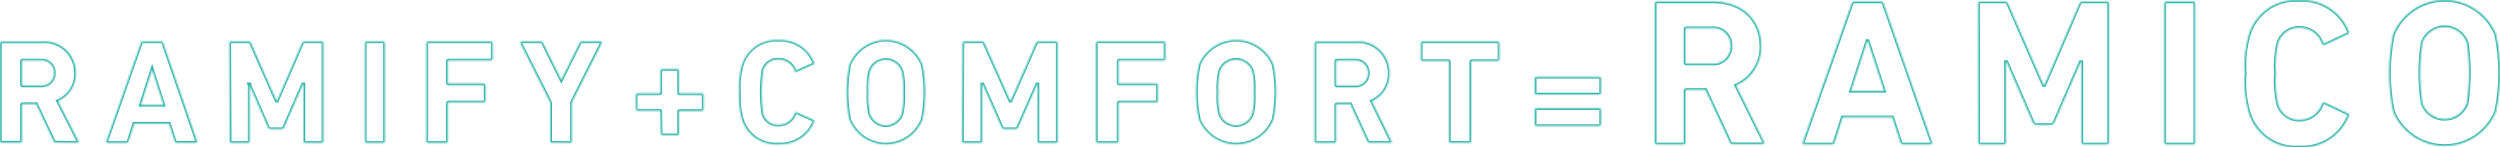 <svg width="1458" height="86" viewBox="0 0 1458 86" fill="none" xmlns="http://www.w3.org/2000/svg">
<mask id="path-1-inside-1_38_10517" fill="white">
<path d="M32.466 83.111C32.188 83.148 31.905 83.079 31.674 82.918C31.444 82.756 31.282 82.513 31.223 82.238L21.085 60.674H13.249C13.173 60.664 13.096 60.672 13.024 60.696C12.951 60.721 12.885 60.762 12.831 60.816C12.777 60.87 12.736 60.936 12.711 61.009C12.687 61.082 12.679 61.159 12.69 61.235V82.3C12.699 82.417 12.683 82.535 12.642 82.645C12.602 82.755 12.538 82.855 12.455 82.938C12.373 83.021 12.273 83.085 12.163 83.126C12.053 83.166 11.936 83.182 11.819 83.173H0.873C0.757 83.182 0.639 83.166 0.529 83.126C0.419 83.085 0.32 83.021 0.237 82.938C0.154 82.855 0.09 82.755 0.05 82.645C0.009 82.535 -0.007 82.417 0.003 82.3V25.15C-0.007 25.033 0.009 24.916 0.05 24.805C0.09 24.695 0.154 24.595 0.237 24.512C0.32 24.429 0.419 24.365 0.529 24.325C0.639 24.284 0.757 24.268 0.873 24.278H24.257C26.794 24.024 29.356 24.308 31.776 25.112C34.197 25.916 36.421 27.222 38.304 28.945C40.187 30.668 41.687 32.768 42.707 35.11C43.726 37.452 44.242 39.983 44.221 42.538C44.333 46.008 43.395 49.43 41.53 52.356C39.665 55.281 36.961 57.573 33.772 58.929L45.651 82.3C45.731 82.401 45.779 82.525 45.786 82.653C45.793 82.782 45.761 82.91 45.692 83.02C45.624 83.129 45.524 83.215 45.405 83.264C45.286 83.314 45.155 83.326 45.029 83.297L32.466 83.111ZM31.534 42.476C31.549 41.457 31.347 40.447 30.942 39.513C30.537 38.578 29.938 37.741 29.185 37.057C28.432 36.373 27.541 35.857 26.574 35.545C25.606 35.233 24.583 35.131 23.573 35.246H13.249C12.876 35.246 12.69 35.247 12.69 35.745V49.332C12.679 49.408 12.687 49.485 12.711 49.557C12.736 49.63 12.777 49.697 12.831 49.751C12.885 49.805 12.951 49.846 13.024 49.871C13.096 49.895 13.173 49.903 13.249 49.892H23.573C24.599 50.01 25.639 49.904 26.62 49.581C27.601 49.258 28.501 48.726 29.257 48.021C30.014 47.316 30.609 46.456 31.002 45.498C31.395 44.541 31.576 43.51 31.534 42.476Z"/>
<path d="M82.177 25.063C82.234 24.81 82.376 24.584 82.578 24.424C82.78 24.265 83.031 24.181 83.287 24.188H94.077C94.333 24.181 94.583 24.265 94.786 24.424C94.988 24.584 95.13 24.81 95.186 25.063L114.916 82.372C114.916 82.934 114.916 83.247 114.3 83.247H103.202C103.068 83.284 102.928 83.292 102.791 83.27C102.653 83.248 102.522 83.197 102.406 83.12C102.29 83.044 102.191 82.943 102.115 82.825C102.04 82.707 101.99 82.574 101.969 82.434L98.578 72.123H78.231L74.963 82.434C74.918 82.694 74.78 82.927 74.575 83.089C74.37 83.25 74.113 83.329 73.854 83.31H62.632C62.016 83.31 61.831 83.309 62.016 82.434L82.177 25.063ZM95.31 61.186L88.713 40.499L82.115 61.186H95.31Z"/>
<path d="M133.77 25.069C133.77 24.837 133.861 24.615 134.025 24.451C134.188 24.287 134.41 24.195 134.641 24.195H144.971C145.264 24.164 145.558 24.234 145.807 24.393C146.055 24.552 146.243 24.79 146.34 25.069L161.213 58.752H161.586L176.21 25.069C176.307 24.79 176.495 24.552 176.743 24.393C176.992 24.234 177.286 24.164 177.579 24.195H187.66C187.777 24.185 187.895 24.201 188.005 24.242C188.115 24.282 188.215 24.347 188.297 24.43C188.38 24.513 188.444 24.613 188.485 24.724C188.525 24.834 188.541 24.952 188.532 25.069V82.435C188.541 82.552 188.525 82.67 188.485 82.781C188.444 82.891 188.38 82.991 188.297 83.075C188.215 83.158 188.115 83.222 188.005 83.263C187.895 83.303 187.777 83.319 187.66 83.31H177.89C177.774 83.319 177.656 83.303 177.546 83.263C177.436 83.222 177.336 83.158 177.254 83.075C177.171 82.991 177.107 82.891 177.066 82.781C177.026 82.67 177.01 82.552 177.019 82.435V49.19H176.646L165.756 74.186C165.627 74.526 165.395 74.817 165.094 75.018C164.793 75.22 164.437 75.322 164.075 75.311H157.852C157.501 75.309 157.159 75.201 156.87 75C156.581 74.799 156.36 74.516 156.234 74.186L145.344 49.19H145.531V82.435C145.54 82.552 145.524 82.67 145.484 82.781C145.443 82.891 145.379 82.991 145.297 83.075C145.214 83.158 145.114 83.222 145.004 83.263C144.894 83.303 144.777 83.319 144.66 83.31H134.89C134.773 83.319 134.655 83.303 134.546 83.263C134.436 83.222 134.336 83.158 134.253 83.075C134.17 82.991 134.106 82.891 134.066 82.781C134.025 82.67 134.009 82.552 134.018 82.435L133.77 25.069Z"/>
<path d="M212.777 25.063C212.777 24.831 212.861 24.608 213.01 24.444C213.16 24.28 213.362 24.188 213.574 24.188H223.646C223.858 24.188 224.06 24.28 224.21 24.444C224.359 24.608 224.443 24.831 224.443 25.063V82.435C224.452 82.552 224.437 82.67 224.4 82.78C224.363 82.891 224.305 82.991 224.229 83.075C224.153 83.158 224.062 83.222 223.961 83.263C223.861 83.303 223.753 83.319 223.646 83.31H213.574C213.467 83.319 213.359 83.303 213.259 83.263C213.158 83.222 213.067 83.158 212.991 83.075C212.915 82.991 212.857 82.891 212.82 82.78C212.783 82.67 212.768 82.552 212.777 82.435V25.063Z"/>
<path d="M248.689 25.063C248.689 24.831 248.778 24.608 248.938 24.444C249.098 24.28 249.315 24.188 249.541 24.188H286.438C286.664 24.188 286.881 24.28 287.041 24.444C287.201 24.608 287.291 24.831 287.291 25.063V34.375C287.291 34.607 287.201 34.829 287.041 34.993C286.881 35.157 286.664 35.25 286.438 35.25H261.657C261.292 35.25 261.17 35.25 261.17 35.75V48.249C261.17 48.562 261.17 48.749 261.657 48.749H282.298C282.524 48.749 282.741 48.841 282.901 49.005C283.061 49.169 283.15 49.392 283.15 49.624V58.811C283.16 58.928 283.144 59.046 283.104 59.157C283.065 59.267 283.002 59.367 282.921 59.45C282.84 59.534 282.742 59.598 282.635 59.639C282.527 59.679 282.412 59.695 282.298 59.686H261.657C261.292 59.686 261.17 59.686 261.17 60.248V82.435C261.18 82.552 261.164 82.67 261.124 82.78C261.085 82.891 261.022 82.991 260.941 83.075C260.86 83.158 260.762 83.222 260.655 83.263C260.547 83.303 260.432 83.319 260.318 83.31H249.541C249.427 83.319 249.312 83.303 249.204 83.263C249.097 83.222 248.999 83.158 248.918 83.075C248.837 82.991 248.774 82.891 248.735 82.78C248.695 82.67 248.679 82.552 248.689 82.435V25.063Z"/>
<path d="M321.782 83.247C321.665 83.257 321.547 83.241 321.436 83.2C321.326 83.159 321.225 83.095 321.142 83.012C321.059 82.929 320.994 82.828 320.954 82.718C320.913 82.608 320.897 82.49 320.906 82.372V59.751L303.451 25.068C303.451 24.631 303.451 24.193 304.076 24.193H315.338C315.624 24.166 315.911 24.238 316.151 24.398C316.39 24.557 316.567 24.794 316.652 25.068L327.35 46.628L338.049 25.068C338.152 24.805 338.333 24.58 338.568 24.424C338.803 24.267 339.08 24.187 339.363 24.193H350.312C350.937 24.193 351.188 24.631 350.937 25.068L333.482 59.751V82.435C333.491 82.552 333.475 82.67 333.434 82.781C333.394 82.891 333.329 82.991 333.246 83.075C333.163 83.158 333.062 83.222 332.952 83.263C332.841 83.303 332.723 83.319 332.606 83.31L321.782 83.247Z"/>
<path d="M385.156 65.018C385.156 64.653 385.156 64.531 384.658 64.531H371.658C371.427 64.531 371.206 64.441 371.042 64.281C370.879 64.122 370.787 63.905 370.787 63.679V55.403C370.778 55.289 370.794 55.174 370.834 55.067C370.875 54.959 370.939 54.861 371.022 54.781C371.104 54.7 371.204 54.637 371.314 54.597C371.424 54.558 371.541 54.542 371.658 54.551H384.658C384.969 54.551 385.156 54.552 385.156 54.004V41.164C385.156 40.939 385.247 40.722 385.411 40.562C385.574 40.402 385.795 40.312 386.026 40.312H395.108C395.339 40.312 395.56 40.402 395.723 40.562C395.887 40.722 395.978 40.939 395.978 41.164V54.004C395.978 54.369 395.978 54.551 396.476 54.551H409.414C409.53 54.542 409.648 54.558 409.758 54.597C409.868 54.637 409.967 54.7 410.05 54.781C410.133 54.861 410.197 54.959 410.237 55.067C410.278 55.174 410.294 55.289 410.285 55.403V63.801C410.294 63.915 410.278 64.03 410.237 64.137C410.197 64.245 410.133 64.343 410.05 64.424C409.967 64.505 409.868 64.567 409.758 64.607C409.648 64.646 409.53 64.662 409.414 64.653H396.476C396.103 64.653 395.978 64.653 395.978 65.139V77.979C395.988 78.093 395.972 78.208 395.931 78.316C395.891 78.423 395.827 78.521 395.744 78.602C395.661 78.683 395.562 78.745 395.452 78.785C395.342 78.824 395.224 78.84 395.108 78.831H386.275C386.158 78.84 386.041 78.824 385.931 78.785C385.821 78.745 385.721 78.683 385.639 78.602C385.556 78.521 385.492 78.423 385.452 78.316C385.411 78.208 385.395 78.093 385.404 77.979L385.156 65.018Z"/>
<path d="M431.065 54C430.658 48.586 431.215 43.143 432.708 37.921C434.051 33.441 436.896 29.552 440.771 26.902C444.645 24.251 449.316 22.998 454.006 23.35C458.43 23.085 462.824 24.218 466.559 26.587C470.294 28.957 473.179 32.441 474.799 36.539C474.867 36.628 474.91 36.734 474.923 36.845C474.936 36.956 474.92 37.068 474.874 37.171C474.829 37.273 474.758 37.362 474.667 37.428C474.576 37.493 474.468 37.533 474.356 37.544L464.813 41.815C464.711 41.891 464.591 41.943 464.465 41.965C464.339 41.987 464.209 41.979 464.086 41.943C463.963 41.906 463.851 41.842 463.757 41.754C463.664 41.666 463.593 41.558 463.549 41.438C462.909 39.452 461.641 37.725 459.932 36.514C458.224 35.303 456.168 34.673 454.07 34.718C452.076 34.585 450.097 35.136 448.463 36.279C446.83 37.423 445.641 39.089 445.095 40.999C443.831 49.452 443.831 58.045 445.095 66.499C445.651 68.403 446.843 70.062 448.474 71.203C450.105 72.345 452.078 72.901 454.07 72.78C456.163 72.805 458.21 72.167 459.914 70.959C461.619 69.75 462.892 68.034 463.549 66.059C463.596 65.942 463.668 65.835 463.759 65.748C463.851 65.66 463.96 65.593 464.08 65.552C464.2 65.51 464.328 65.495 464.454 65.506C464.581 65.518 464.703 65.556 464.813 65.619L474.356 69.89C474.47 69.912 474.576 69.961 474.665 70.034C474.754 70.106 474.824 70.2 474.867 70.305C474.911 70.411 474.928 70.527 474.916 70.641C474.904 70.754 474.864 70.863 474.799 70.958C473.179 75.057 470.294 78.541 466.559 80.91C462.824 83.279 458.43 84.413 454.006 84.148C449.305 84.508 444.623 83.251 440.745 80.586C436.866 77.921 434.029 74.011 432.708 69.513C431.272 64.474 430.716 59.226 431.065 54Z"/>
<path d="M495.383 69.881C493.247 59.235 493.247 48.265 495.383 37.619C497.14 33.375 500.098 29.75 503.887 27.201C507.675 24.652 512.124 23.292 516.674 23.292C521.225 23.292 525.674 24.652 529.462 27.201C533.25 29.75 536.209 33.375 537.966 37.619C540.102 48.265 540.102 59.235 537.966 69.881C536.209 74.125 533.25 77.75 529.462 80.299C525.674 82.848 521.225 84.208 516.674 84.208C512.124 84.208 507.675 82.848 503.887 80.299C500.098 77.75 497.14 74.125 495.383 69.881ZM525.87 66.449C526.762 62.354 527.073 58.152 526.795 53.968C527.081 49.785 526.769 45.582 525.87 41.488C525.196 39.55 523.943 37.87 522.285 36.683C520.627 35.495 518.645 34.857 516.613 34.857C514.58 34.857 512.598 35.495 510.94 36.683C509.282 37.87 508.029 39.55 507.355 41.488C506.456 45.582 506.144 49.785 506.43 53.968C506.152 58.152 506.464 62.354 507.355 66.449C508.029 68.387 509.282 70.066 510.94 71.254C512.598 72.442 514.58 73.08 516.613 73.08C518.645 73.08 520.627 72.442 522.285 71.254C523.943 70.066 525.196 68.387 525.87 66.449Z"/>
<path d="M561.369 25.071C561.369 24.839 561.462 24.616 561.627 24.452C561.792 24.288 562.017 24.196 562.25 24.196H572.702C572.998 24.166 573.296 24.236 573.548 24.394C573.799 24.553 573.989 24.792 574.087 25.071L589.134 58.752H589.449L604.245 25.071C604.355 24.787 604.556 24.546 604.818 24.388C605.081 24.23 605.388 24.162 605.693 24.196H615.893C616.011 24.187 616.13 24.203 616.241 24.243C616.352 24.284 616.453 24.348 616.537 24.431C616.621 24.515 616.685 24.615 616.726 24.726C616.767 24.836 616.784 24.954 616.774 25.071V82.435C616.784 82.552 616.767 82.67 616.726 82.781C616.685 82.891 616.621 82.991 616.537 83.075C616.453 83.158 616.352 83.222 616.241 83.263C616.13 83.303 616.011 83.319 615.893 83.31H606.008C605.89 83.319 605.771 83.303 605.66 83.263C605.548 83.222 605.447 83.158 605.364 83.075C605.28 82.991 605.215 82.891 605.174 82.781C605.133 82.67 605.117 82.552 605.126 82.435V49.191H604.812L593.793 74.186C593.663 74.526 593.429 74.817 593.124 75.018C592.82 75.22 592.46 75.322 592.094 75.311H585.797C585.44 75.318 585.09 75.214 584.796 75.012C584.502 74.81 584.28 74.521 584.16 74.186L573.142 49.191H572.765V82.435C572.774 82.552 572.758 82.67 572.717 82.781C572.676 82.891 572.611 82.991 572.528 83.075C572.444 83.158 572.343 83.222 572.231 83.263C572.12 83.303 572.001 83.319 571.883 83.31H561.998C561.88 83.319 561.762 83.303 561.65 83.263C561.539 83.222 561.438 83.158 561.354 83.075C561.27 82.991 561.206 82.891 561.165 82.781C561.124 82.67 561.107 82.552 561.117 82.435L561.369 25.071Z"/>
<path d="M639.224 25.065C639.224 24.833 639.318 24.61 639.485 24.446C639.653 24.282 639.88 24.19 640.116 24.19H678.727C678.847 24.181 678.967 24.197 679.08 24.237C679.192 24.278 679.294 24.342 679.379 24.425C679.464 24.509 679.529 24.609 679.571 24.72C679.612 24.83 679.629 24.948 679.619 25.065V34.377C679.629 34.494 679.612 34.612 679.571 34.722C679.529 34.833 679.464 34.933 679.379 35.016C679.294 35.1 679.192 35.164 679.08 35.204C678.967 35.245 678.847 35.261 678.727 35.252H652.795C652.795 35.252 652.286 35.252 652.286 35.752V48.251C652.275 48.319 652.28 48.388 652.302 48.454C652.324 48.519 652.361 48.579 652.411 48.627C652.461 48.676 652.521 48.713 652.588 48.734C652.655 48.756 652.726 48.761 652.795 48.75H674.395C674.514 48.741 674.634 48.757 674.747 48.798C674.86 48.838 674.962 48.903 675.047 48.986C675.131 49.069 675.197 49.169 675.238 49.28C675.28 49.39 675.296 49.508 675.287 49.625V58.812C675.296 58.929 675.28 59.047 675.238 59.158C675.197 59.268 675.131 59.368 675.047 59.452C674.962 59.535 674.86 59.599 674.747 59.639C674.634 59.68 674.514 59.696 674.395 59.687H652.795C652.795 59.687 652.286 59.687 652.286 60.249V82.435C652.295 82.552 652.279 82.67 652.237 82.78C652.196 82.891 652.131 82.991 652.046 83.075C651.961 83.158 651.859 83.222 651.746 83.263C651.634 83.303 651.513 83.319 651.394 83.31H640.116C639.997 83.319 639.877 83.303 639.764 83.263C639.651 83.222 639.549 83.158 639.464 83.075C639.379 82.991 639.314 82.891 639.273 82.78C639.231 82.67 639.215 82.552 639.224 82.435V25.065Z"/>
<path d="M699.276 69.844C697.011 59.199 697.011 48.202 699.276 37.556C701.077 33.328 704.093 29.719 707.949 27.182C711.804 24.645 716.327 23.292 720.953 23.292C725.578 23.292 730.102 24.645 733.957 27.182C737.812 29.719 740.828 33.328 742.629 37.556C744.807 48.211 744.807 59.19 742.629 69.844C740.85 74.097 737.842 77.731 733.984 80.287C730.126 82.844 725.592 84.208 720.953 84.208C716.314 84.208 711.779 82.844 707.921 80.287C704.063 77.731 701.055 74.097 699.276 69.844ZM730.296 66.409C731.206 62.312 731.523 58.106 731.24 53.919C731.531 49.732 731.213 45.526 730.296 41.429C729.609 39.489 728.332 37.808 726.642 36.619C724.951 35.43 722.93 34.792 720.858 34.792C718.786 34.792 716.766 35.43 715.075 36.619C713.384 37.808 712.107 39.489 711.42 41.429C710.503 45.526 710.185 49.732 710.476 53.919C710.193 58.106 710.511 62.312 711.42 66.409C712.107 68.35 713.384 70.03 715.075 71.219C716.766 72.408 718.786 73.046 720.858 73.046C722.93 73.046 724.951 72.408 726.642 71.219C728.332 70.03 729.609 68.35 730.296 66.409Z"/>
<path d="M798.761 83.247C798.48 83.274 798.198 83.201 797.964 83.042C797.729 82.883 797.555 82.646 797.471 82.372L787.524 60.756H779.727C779.42 60.756 779.235 60.756 779.235 61.318V82.434C779.245 82.552 779.229 82.669 779.189 82.78C779.149 82.89 779.086 82.991 779.004 83.074C778.922 83.157 778.824 83.221 778.715 83.262C778.607 83.302 778.491 83.319 778.376 83.309H767.569C767.454 83.319 767.338 83.302 767.23 83.262C767.121 83.221 767.023 83.157 766.941 83.074C766.859 82.991 766.796 82.89 766.756 82.78C766.716 82.669 766.7 82.552 766.71 82.434V25.146C766.7 25.029 766.716 24.911 766.756 24.801C766.796 24.69 766.859 24.59 766.941 24.507C767.023 24.423 767.121 24.359 767.23 24.319C767.338 24.278 767.454 24.262 767.569 24.271H790.656C793.159 24.027 795.685 24.319 798.07 25.128C800.455 25.938 802.647 27.248 804.504 28.973C806.361 30.697 807.842 32.799 808.852 35.142C809.862 37.485 810.377 40.018 810.366 42.576C810.46 46.051 809.527 49.474 807.688 52.403C805.849 55.332 803.188 57.633 800.05 59.007L811.471 82.309C811.543 82.406 811.586 82.523 811.595 82.644C811.603 82.766 811.576 82.888 811.517 82.994C811.459 83.1 811.371 83.187 811.264 83.243C811.158 83.299 811.037 83.322 810.918 83.309L798.761 83.247ZM797.84 42.514C797.855 41.492 797.656 40.48 797.256 39.543C796.857 38.606 796.265 37.767 795.521 37.081C794.777 36.396 793.899 35.879 792.943 35.566C791.988 35.253 790.978 35.151 789.98 35.267H779.727C779.42 35.267 779.235 35.267 779.235 35.767V49.386C779.235 49.761 779.235 49.948 779.727 49.948H789.98C790.994 50.066 792.02 49.96 792.989 49.636C793.958 49.312 794.846 48.779 795.593 48.072C796.339 47.366 796.927 46.503 797.315 45.543C797.703 44.584 797.882 43.55 797.84 42.514Z"/>
<path d="M845.95 83.247C845.832 83.257 845.714 83.241 845.602 83.2C845.491 83.159 845.39 83.095 845.307 83.012C845.223 82.929 845.159 82.828 845.118 82.718C845.077 82.608 845.06 82.49 845.07 82.372V36.127C845.07 35.752 845.07 35.564 844.567 35.564H829.537C829.419 35.574 829.3 35.557 829.189 35.517C829.078 35.476 828.977 35.412 828.893 35.329C828.81 35.246 828.745 35.145 828.704 35.035C828.663 34.924 828.647 34.806 828.656 34.689V25.065C828.647 24.948 828.663 24.83 828.704 24.72C828.745 24.609 828.81 24.509 828.893 24.425C828.977 24.342 829.078 24.278 829.189 24.237C829.3 24.197 829.419 24.181 829.537 24.19H873.558C873.791 24.19 874.015 24.282 874.18 24.446C874.345 24.61 874.438 24.833 874.438 25.065V34.689C874.448 34.806 874.431 34.924 874.39 35.035C874.349 35.145 874.285 35.246 874.201 35.329C874.118 35.412 874.017 35.476 873.906 35.517C873.794 35.557 873.676 35.574 873.558 35.564H858.528C858.451 35.554 858.373 35.561 858.299 35.586C858.226 35.611 858.159 35.652 858.105 35.706C858.05 35.761 858.008 35.827 857.984 35.9C857.959 35.973 857.951 36.05 857.962 36.127V82.435C857.971 82.552 857.955 82.67 857.914 82.78C857.873 82.891 857.809 82.991 857.725 83.075C857.641 83.158 857.54 83.222 857.429 83.263C857.318 83.303 857.199 83.319 857.081 83.31L845.95 83.247Z"/>
<path d="M895.092 54.222V45.674C895.083 45.556 895.099 45.438 895.139 45.326C895.179 45.215 895.242 45.115 895.324 45.031C895.406 44.947 895.504 44.883 895.613 44.842C895.721 44.801 895.838 44.785 895.953 44.794H932.832C932.947 44.785 933.063 44.801 933.171 44.842C933.28 44.883 933.379 44.947 933.461 45.031C933.542 45.115 933.605 45.215 933.645 45.326C933.685 45.438 933.701 45.556 933.692 45.674V54.222C933.692 54.456 933.601 54.68 933.44 54.845C933.278 55.01 933.06 55.102 932.832 55.102H895.953C895.838 55.111 895.721 55.095 895.613 55.054C895.504 55.014 895.406 54.949 895.324 54.865C895.242 54.782 895.179 54.681 895.139 54.57C895.099 54.459 895.083 54.34 895.092 54.222ZM895.092 72.576V64.028C895.083 63.91 895.099 63.791 895.139 63.68C895.179 63.569 895.242 63.468 895.324 63.384C895.406 63.301 895.504 63.236 895.613 63.195C895.721 63.154 895.838 63.138 895.953 63.148H932.832C932.947 63.138 933.063 63.154 933.171 63.195C933.28 63.236 933.379 63.301 933.461 63.384C933.542 63.468 933.605 63.569 933.645 63.68C933.685 63.791 933.701 63.91 933.692 64.028V72.576C933.692 72.809 933.601 73.033 933.44 73.198C933.278 73.363 933.06 73.456 932.832 73.456H895.953C895.838 73.465 895.721 73.449 895.613 73.408C895.504 73.367 895.406 73.303 895.324 73.219C895.242 73.135 895.179 73.034 895.139 72.923C895.099 72.812 895.083 72.694 895.092 72.576Z"/>
<path d="M1010.65 84.081C1010.26 84.127 1009.86 84.033 1009.53 83.815C1009.2 83.596 1008.96 83.267 1008.84 82.886L994.643 52.391H983.618C983.182 52.391 982.933 52.391 982.933 53.146V83.012C982.933 83.174 982.901 83.335 982.837 83.484C982.774 83.633 982.681 83.768 982.565 83.879C982.448 83.991 982.31 84.078 982.159 84.134C982.008 84.191 981.848 84.215 981.687 84.207H966.302C966.145 84.216 965.987 84.191 965.839 84.134C965.692 84.077 965.557 83.99 965.446 83.877C965.334 83.764 965.247 83.629 965.191 83.48C965.134 83.331 965.11 83.171 965.119 83.012V2.153C965.111 1.991 965.135 1.829 965.191 1.677C965.246 1.525 965.332 1.385 965.443 1.268C965.554 1.15 965.687 1.056 965.835 0.993C965.982 0.929 966.142 0.896 966.302 0.896H999.128C1016.01 0.896 1027.16 11.585 1027.16 26.738C1027.29 31.63 1025.96 36.45 1023.34 40.566C1020.71 44.683 1016.92 47.905 1012.46 49.813L1028.71 82.635C1028.81 82.783 1028.86 82.955 1028.86 83.132C1028.86 83.308 1028.81 83.481 1028.72 83.632C1028.63 83.782 1028.5 83.904 1028.35 83.984C1028.19 84.063 1028.02 84.097 1027.84 84.081H1010.65ZM1009.34 26.738C1009.38 25.292 1009.11 23.855 1008.55 22.524C1007.99 21.193 1007.15 19.998 1006.09 19.021C1005.04 18.044 1003.78 17.307 1002.42 16.859C1001.06 16.412 999.617 16.264 998.193 16.426H983.618C983.182 16.426 982.933 16.426 982.933 17.181V36.358C982.933 36.861 982.933 37.112 983.618 37.112H998.193C999.622 37.276 1001.07 37.126 1002.44 36.675C1003.8 36.224 1005.06 35.481 1006.12 34.497C1007.17 33.513 1008.01 32.311 1008.57 30.972C1009.12 29.633 1009.39 28.189 1009.34 26.738Z"/>
<path d="M1079.89 2.153C1079.97 1.798 1080.17 1.482 1080.46 1.254C1080.74 1.026 1081.1 0.9 1081.46 0.896H1096.97C1097.33 0.9 1097.69 1.026 1097.97 1.254C1098.26 1.482 1098.46 1.798 1098.54 2.153L1126.72 83.006C1126.72 83.698 1126.72 84.201 1125.9 84.201H1109.95C1109.59 84.238 1109.22 84.135 1108.93 83.913C1108.64 83.692 1108.44 83.368 1108.38 83.006L1103.59 68.42H1074.59L1069.93 83.006C1069.85 83.361 1069.65 83.677 1069.36 83.896C1069.07 84.116 1068.71 84.224 1068.35 84.201H1052.28C1051.4 84.201 1051.14 83.698 1051.4 83.006L1079.89 2.153ZM1098.8 53.016L1089.34 23.907H1088.96L1079.51 53.016H1098.8Z"/>
<path d="M1153.66 2.161C1153.64 1.997 1153.66 1.83 1153.71 1.674C1153.76 1.517 1153.85 1.373 1153.96 1.253C1154.07 1.133 1154.21 1.04 1154.36 0.98C1154.51 0.919 1154.67 0.893 1154.84 0.903H1169.17C1169.58 0.866 1169.99 0.969 1170.34 1.197C1170.69 1.425 1170.95 1.764 1171.09 2.161L1191.81 49.628H1192.31L1212.72 2.161C1212.85 1.764 1213.12 1.425 1213.46 1.197C1213.81 0.969 1214.23 0.866 1214.64 0.903H1228.72C1228.89 0.894 1229.05 0.921 1229.21 0.98C1229.36 1.04 1229.5 1.133 1229.62 1.251C1229.73 1.37 1229.83 1.512 1229.89 1.669C1229.94 1.826 1229.97 1.993 1229.96 2.161V83.012C1229.96 83.174 1229.93 83.335 1229.87 83.484C1229.8 83.633 1229.71 83.768 1229.59 83.88C1229.48 83.991 1229.34 84.078 1229.19 84.134C1229.04 84.191 1228.88 84.215 1228.72 84.207H1215.14C1214.98 84.215 1214.82 84.191 1214.66 84.134C1214.51 84.078 1214.38 83.991 1214.26 83.88C1214.15 83.768 1214.05 83.633 1213.99 83.484C1213.93 83.335 1213.89 83.174 1213.89 83.012V36.173H1213.4L1198.2 71.255C1198.04 71.735 1197.73 72.148 1197.31 72.432C1196.9 72.716 1196.4 72.854 1195.9 72.827H1187.78C1187.28 72.844 1186.79 72.701 1186.38 72.419C1185.97 72.136 1185.65 71.729 1185.48 71.255L1170.28 36.173H1169.79V83.012C1169.8 83.171 1169.77 83.331 1169.72 83.48C1169.66 83.629 1169.57 83.764 1169.46 83.877C1169.35 83.99 1169.22 84.077 1169.07 84.134C1168.92 84.191 1168.77 84.216 1168.61 84.207H1154.96C1154.8 84.216 1154.65 84.191 1154.5 84.134C1154.35 84.077 1154.22 83.99 1154.11 83.877C1154 83.764 1153.91 83.629 1153.85 83.48C1153.8 83.331 1153.77 83.171 1153.78 83.012L1153.66 2.161Z"/>
<path d="M1262.28 2.156C1262.28 1.988 1262.3 1.82 1262.36 1.664C1262.42 1.507 1262.51 1.365 1262.63 1.246C1262.75 1.127 1262.89 1.035 1263.05 0.975C1263.21 0.915 1263.37 0.889 1263.54 0.898H1279.04C1279.2 0.888 1279.37 0.914 1279.52 0.974C1279.68 1.035 1279.81 1.128 1279.93 1.248C1280.04 1.368 1280.13 1.511 1280.18 1.668C1280.23 1.825 1280.25 1.991 1280.23 2.156V83.012C1280.24 83.171 1280.22 83.331 1280.16 83.48C1280.1 83.629 1280.02 83.764 1279.9 83.877C1279.79 83.99 1279.66 84.077 1279.51 84.134C1279.36 84.191 1279.2 84.216 1279.04 84.207H1263.54C1263.38 84.215 1263.22 84.191 1263.06 84.134C1262.91 84.078 1262.77 83.991 1262.66 83.879C1262.54 83.768 1262.45 83.633 1262.38 83.484C1262.32 83.335 1262.28 83.174 1262.28 83.012V2.156Z"/>
<path d="M1309.2 42.718C1308.61 35.191 1309.39 27.619 1311.51 20.37C1313.36 14.134 1317.29 8.718 1322.65 5.025C1328.01 1.333 1334.48 -0.412 1340.98 0.082C1347.12 -0.29 1353.21 1.285 1358.39 4.582C1363.57 7.879 1367.57 12.729 1369.82 18.435C1370.2 18.997 1369.82 19.621 1369.2 19.871L1355.93 26.114C1355.79 26.209 1355.63 26.27 1355.46 26.294C1355.29 26.316 1355.11 26.3 1354.95 26.246C1354.79 26.192 1354.64 26.101 1354.52 25.981C1354.39 25.86 1354.3 25.713 1354.24 25.552C1353.34 22.799 1351.58 20.406 1349.21 18.722C1346.85 17.037 1344.01 16.15 1341.11 16.188C1338.3 16.084 1335.54 16.927 1333.27 18.58C1331 20.234 1329.35 22.602 1328.59 25.302C1327.24 31.109 1326.8 37.089 1327.28 43.031C1326.81 48.972 1327.25 54.951 1328.59 60.759C1329.35 63.46 1331 65.828 1333.27 67.481C1335.54 69.134 1338.3 69.977 1341.11 69.873C1344.01 69.902 1346.84 69.01 1349.2 67.328C1351.57 65.645 1353.33 63.257 1354.24 60.509C1354.29 60.342 1354.38 60.189 1354.5 60.062C1354.62 59.934 1354.77 59.837 1354.93 59.776C1355.1 59.716 1355.27 59.694 1355.45 59.713C1355.62 59.732 1355.79 59.791 1355.93 59.885L1369.2 66.128C1369.36 66.149 1369.52 66.212 1369.65 66.312C1369.78 66.412 1369.88 66.544 1369.94 66.696C1370.01 66.848 1370.03 67.014 1370.01 67.177C1369.99 67.341 1369.92 67.495 1369.82 67.626C1367.56 73.315 1363.55 78.146 1358.37 81.43C1353.19 84.714 1347.11 86.284 1340.98 85.916C1334.49 86.414 1328.03 84.678 1322.67 80.998C1317.3 77.318 1313.37 71.915 1311.51 65.691C1309.32 58.244 1308.53 50.453 1309.2 42.718Z"/>
<path d="M1395.66 65.084C1392.59 50.22 1392.59 34.884 1395.66 20.02C1398.14 14.09 1402.31 9.025 1407.65 5.463C1412.99 1.901 1419.26 1.47541e-09 1425.68 1.47541e-09C1432.1 1.47541e-09 1438.37 1.901 1443.71 5.463C1449.05 9.025 1453.22 14.09 1455.7 20.02C1458.77 34.884 1458.77 50.22 1455.7 65.084C1453.22 71.014 1449.05 76.079 1443.71 79.641C1438.37 83.203 1432.1 85.104 1425.68 85.104C1419.26 85.104 1412.99 83.203 1407.65 79.641C1402.31 76.079 1398.14 71.014 1395.66 65.084ZM1438.65 60.285C1440.39 48.548 1440.39 36.618 1438.65 24.882C1437.69 22.212 1435.94 19.903 1433.62 18.27C1431.31 16.638 1428.54 15.762 1425.71 15.762C1422.88 15.762 1420.12 16.638 1417.8 18.27C1415.48 19.903 1413.73 22.212 1412.77 24.882C1410.95 36.612 1410.95 48.555 1412.77 60.285C1413.73 62.955 1415.48 65.264 1417.8 66.896C1420.12 68.529 1422.88 69.405 1425.71 69.405C1428.54 69.405 1431.31 68.529 1433.62 66.896C1435.94 65.264 1437.69 62.955 1438.65 60.285Z"/>
</mask>
<path d="M32.466 83.111C32.188 83.148 31.905 83.079 31.674 82.918C31.444 82.756 31.282 82.513 31.223 82.238L21.085 60.674H13.249C13.173 60.664 13.096 60.672 13.024 60.696C12.951 60.721 12.885 60.762 12.831 60.816C12.777 60.87 12.736 60.936 12.711 61.009C12.687 61.082 12.679 61.159 12.69 61.235V82.3C12.699 82.417 12.683 82.535 12.642 82.645C12.602 82.755 12.538 82.855 12.455 82.938C12.373 83.021 12.273 83.085 12.163 83.126C12.053 83.166 11.936 83.182 11.819 83.173H0.873C0.757 83.182 0.639 83.166 0.529 83.126C0.419 83.085 0.32 83.021 0.237 82.938C0.154 82.855 0.09 82.755 0.05 82.645C0.009 82.535 -0.007 82.417 0.003 82.3V25.15C-0.007 25.033 0.009 24.916 0.05 24.805C0.09 24.695 0.154 24.595 0.237 24.512C0.32 24.429 0.419 24.365 0.529 24.325C0.639 24.284 0.757 24.268 0.873 24.278H24.257C26.794 24.024 29.356 24.308 31.776 25.112C34.197 25.916 36.421 27.222 38.304 28.945C40.187 30.668 41.687 32.768 42.707 35.11C43.726 37.452 44.242 39.983 44.221 42.538C44.333 46.008 43.395 49.43 41.53 52.356C39.665 55.281 36.961 57.573 33.772 58.929L45.651 82.3C45.731 82.401 45.779 82.525 45.786 82.653C45.793 82.782 45.761 82.91 45.692 83.02C45.624 83.129 45.524 83.215 45.405 83.264C45.286 83.314 45.155 83.326 45.029 83.297L32.466 83.111ZM31.534 42.476C31.549 41.457 31.347 40.447 30.942 39.513C30.537 38.578 29.938 37.741 29.185 37.057C28.432 36.373 27.541 35.857 26.574 35.545C25.606 35.233 24.583 35.131 23.573 35.246H13.249C12.876 35.246 12.69 35.247 12.69 35.745V49.332C12.679 49.408 12.687 49.485 12.711 49.557C12.736 49.63 12.777 49.697 12.831 49.751C12.885 49.805 12.951 49.846 13.024 49.871C13.096 49.895 13.173 49.903 13.249 49.892H23.573C24.599 50.01 25.639 49.904 26.62 49.581C27.601 49.258 28.501 48.726 29.257 48.021C30.014 47.316 30.609 46.456 31.002 45.498C31.395 44.541 31.576 43.51 31.534 42.476Z" stroke="#2EB6AA" stroke-width="2" mask="url(#path-1-inside-1_38_10517)"/>
<path d="M82.177 25.063C82.234 24.81 82.376 24.584 82.578 24.424C82.78 24.265 83.031 24.181 83.287 24.188H94.077C94.333 24.181 94.583 24.265 94.786 24.424C94.988 24.584 95.13 24.81 95.186 25.063L114.916 82.372C114.916 82.934 114.916 83.247 114.3 83.247H103.202C103.068 83.284 102.928 83.292 102.791 83.27C102.653 83.248 102.522 83.197 102.406 83.12C102.29 83.044 102.191 82.943 102.115 82.825C102.04 82.707 101.99 82.574 101.969 82.434L98.578 72.123H78.231L74.963 82.434C74.918 82.694 74.78 82.927 74.575 83.089C74.37 83.25 74.113 83.329 73.854 83.31H62.632C62.016 83.31 61.831 83.309 62.016 82.434L82.177 25.063ZM95.31 61.186L88.713 40.499L82.115 61.186H95.31Z" stroke="#2EB6AA" stroke-width="2" mask="url(#path-1-inside-1_38_10517)"/>
<path d="M133.77 25.069C133.77 24.837 133.861 24.615 134.025 24.451C134.188 24.287 134.41 24.195 134.641 24.195H144.971C145.264 24.164 145.558 24.234 145.807 24.393C146.055 24.552 146.243 24.79 146.34 25.069L161.213 58.752H161.586L176.21 25.069C176.307 24.79 176.495 24.552 176.743 24.393C176.992 24.234 177.286 24.164 177.579 24.195H187.66C187.777 24.185 187.895 24.201 188.005 24.242C188.115 24.282 188.215 24.347 188.297 24.43C188.38 24.513 188.444 24.613 188.485 24.724C188.525 24.834 188.541 24.952 188.532 25.069V82.435C188.541 82.552 188.525 82.67 188.485 82.781C188.444 82.891 188.38 82.991 188.297 83.075C188.215 83.158 188.115 83.222 188.005 83.263C187.895 83.303 187.777 83.319 187.66 83.31H177.89C177.774 83.319 177.656 83.303 177.546 83.263C177.436 83.222 177.336 83.158 177.254 83.075C177.171 82.991 177.107 82.891 177.066 82.781C177.026 82.67 177.01 82.552 177.019 82.435V49.19H176.646L165.756 74.186C165.627 74.526 165.395 74.817 165.094 75.018C164.793 75.22 164.437 75.322 164.075 75.311H157.852C157.501 75.309 157.159 75.201 156.87 75C156.581 74.799 156.36 74.516 156.234 74.186L145.344 49.19H145.531V82.435C145.54 82.552 145.524 82.67 145.484 82.781C145.443 82.891 145.379 82.991 145.297 83.075C145.214 83.158 145.114 83.222 145.004 83.263C144.894 83.303 144.777 83.319 144.66 83.31H134.89C134.773 83.319 134.655 83.303 134.546 83.263C134.436 83.222 134.336 83.158 134.253 83.075C134.17 82.991 134.106 82.891 134.066 82.781C134.025 82.67 134.009 82.552 134.018 82.435L133.77 25.069Z" stroke="#2EB6AA" stroke-width="2" mask="url(#path-1-inside-1_38_10517)"/>
<path d="M212.777 25.063C212.777 24.831 212.861 24.608 213.01 24.444C213.16 24.28 213.362 24.188 213.574 24.188H223.646C223.858 24.188 224.06 24.28 224.21 24.444C224.359 24.608 224.443 24.831 224.443 25.063V82.435C224.452 82.552 224.437 82.67 224.4 82.78C224.363 82.891 224.305 82.991 224.229 83.075C224.153 83.158 224.062 83.222 223.961 83.263C223.861 83.303 223.753 83.319 223.646 83.31H213.574C213.467 83.319 213.359 83.303 213.259 83.263C213.158 83.222 213.067 83.158 212.991 83.075C212.915 82.991 212.857 82.891 212.82 82.78C212.783 82.67 212.768 82.552 212.777 82.435V25.063Z" stroke="#2EB6AA" stroke-width="2" mask="url(#path-1-inside-1_38_10517)"/>
<path d="M248.689 25.063C248.689 24.831 248.778 24.608 248.938 24.444C249.098 24.28 249.315 24.188 249.541 24.188H286.438C286.664 24.188 286.881 24.28 287.041 24.444C287.201 24.608 287.291 24.831 287.291 25.063V34.375C287.291 34.607 287.201 34.829 287.041 34.993C286.881 35.157 286.664 35.25 286.438 35.25H261.657C261.292 35.25 261.17 35.25 261.17 35.75V48.249C261.17 48.562 261.17 48.749 261.657 48.749H282.298C282.524 48.749 282.741 48.841 282.901 49.005C283.061 49.169 283.15 49.392 283.15 49.624V58.811C283.16 58.928 283.144 59.046 283.104 59.157C283.065 59.267 283.002 59.367 282.921 59.45C282.84 59.534 282.742 59.598 282.635 59.639C282.527 59.679 282.412 59.695 282.298 59.686H261.657C261.292 59.686 261.17 59.686 261.17 60.248V82.435C261.18 82.552 261.164 82.67 261.124 82.78C261.085 82.891 261.022 82.991 260.941 83.075C260.86 83.158 260.762 83.222 260.655 83.263C260.547 83.303 260.432 83.319 260.318 83.31H249.541C249.427 83.319 249.312 83.303 249.204 83.263C249.097 83.222 248.999 83.158 248.918 83.075C248.837 82.991 248.774 82.891 248.735 82.78C248.695 82.67 248.679 82.552 248.689 82.435V25.063Z" stroke="#2EB6AA" stroke-width="2" mask="url(#path-1-inside-1_38_10517)"/>
<path d="M321.782 83.247C321.665 83.257 321.547 83.241 321.436 83.2C321.326 83.159 321.225 83.095 321.142 83.012C321.059 82.929 320.994 82.828 320.954 82.718C320.913 82.608 320.897 82.49 320.906 82.372V59.751L303.451 25.068C303.451 24.631 303.451 24.193 304.076 24.193H315.338C315.624 24.166 315.911 24.238 316.151 24.398C316.39 24.557 316.567 24.794 316.652 25.068L327.35 46.628L338.049 25.068C338.152 24.805 338.333 24.58 338.568 24.424C338.803 24.267 339.08 24.187 339.363 24.193H350.312C350.937 24.193 351.188 24.631 350.937 25.068L333.482 59.751V82.435C333.491 82.552 333.475 82.67 333.434 82.781C333.394 82.891 333.329 82.991 333.246 83.075C333.163 83.158 333.062 83.222 332.952 83.263C332.841 83.303 332.723 83.319 332.606 83.31L321.782 83.247Z" stroke="#2EB6AA" stroke-width="2" mask="url(#path-1-inside-1_38_10517)"/>
<path d="M385.156 65.018C385.156 64.653 385.156 64.531 384.658 64.531H371.658C371.427 64.531 371.206 64.441 371.042 64.281C370.879 64.122 370.787 63.905 370.787 63.679V55.403C370.778 55.289 370.794 55.174 370.834 55.067C370.875 54.959 370.939 54.861 371.022 54.781C371.104 54.7 371.204 54.637 371.314 54.597C371.424 54.558 371.541 54.542 371.658 54.551H384.658C384.969 54.551 385.156 54.552 385.156 54.004V41.164C385.156 40.939 385.247 40.722 385.411 40.562C385.574 40.402 385.795 40.312 386.026 40.312H395.108C395.339 40.312 395.56 40.402 395.723 40.562C395.887 40.722 395.978 40.939 395.978 41.164V54.004C395.978 54.369 395.978 54.551 396.476 54.551H409.414C409.53 54.542 409.648 54.558 409.758 54.597C409.868 54.637 409.967 54.7 410.05 54.781C410.133 54.861 410.197 54.959 410.237 55.067C410.278 55.174 410.294 55.289 410.285 55.403V63.801C410.294 63.915 410.278 64.03 410.237 64.137C410.197 64.245 410.133 64.343 410.05 64.424C409.967 64.505 409.868 64.567 409.758 64.607C409.648 64.646 409.53 64.662 409.414 64.653H396.476C396.103 64.653 395.978 64.653 395.978 65.139V77.979C395.988 78.093 395.972 78.208 395.931 78.316C395.891 78.423 395.827 78.521 395.744 78.602C395.661 78.683 395.562 78.745 395.452 78.785C395.342 78.824 395.224 78.84 395.108 78.831H386.275C386.158 78.84 386.041 78.824 385.931 78.785C385.821 78.745 385.721 78.683 385.639 78.602C385.556 78.521 385.492 78.423 385.452 78.316C385.411 78.208 385.395 78.093 385.404 77.979L385.156 65.018Z" stroke="#2EB6AA" stroke-width="2" mask="url(#path-1-inside-1_38_10517)"/>
<path d="M431.065 54C430.658 48.586 431.215 43.143 432.708 37.921C434.051 33.441 436.896 29.552 440.771 26.902C444.645 24.251 449.316 22.998 454.006 23.35C458.43 23.085 462.824 24.218 466.559 26.587C470.294 28.957 473.179 32.441 474.799 36.539C474.867 36.628 474.91 36.734 474.923 36.845C474.936 36.956 474.92 37.068 474.874 37.171C474.829 37.273 474.758 37.362 474.667 37.428C474.576 37.493 474.468 37.533 474.356 37.544L464.813 41.815C464.711 41.891 464.591 41.943 464.465 41.965C464.339 41.987 464.209 41.979 464.086 41.943C463.963 41.906 463.851 41.842 463.757 41.754C463.664 41.666 463.593 41.558 463.549 41.438C462.909 39.452 461.641 37.725 459.932 36.514C458.224 35.303 456.168 34.673 454.07 34.718C452.076 34.585 450.097 35.136 448.463 36.279C446.83 37.423 445.641 39.089 445.095 40.999C443.831 49.452 443.831 58.045 445.095 66.499C445.651 68.403 446.843 70.062 448.474 71.203C450.105 72.345 452.078 72.901 454.07 72.78C456.163 72.805 458.21 72.167 459.914 70.959C461.619 69.75 462.892 68.034 463.549 66.059C463.596 65.942 463.668 65.835 463.759 65.748C463.851 65.66 463.96 65.593 464.08 65.552C464.2 65.51 464.328 65.495 464.454 65.506C464.581 65.518 464.703 65.556 464.813 65.619L474.356 69.89C474.47 69.912 474.576 69.961 474.665 70.034C474.754 70.106 474.824 70.2 474.867 70.305C474.911 70.411 474.928 70.527 474.916 70.641C474.904 70.754 474.864 70.863 474.799 70.958C473.179 75.057 470.294 78.541 466.559 80.91C462.824 83.279 458.43 84.413 454.006 84.148C449.305 84.508 444.623 83.251 440.745 80.586C436.866 77.921 434.029 74.011 432.708 69.513C431.272 64.474 430.716 59.226 431.065 54Z" stroke="#2EB6AA" stroke-width="2" mask="url(#path-1-inside-1_38_10517)"/>
<path d="M495.383 69.881C493.247 59.235 493.247 48.265 495.383 37.619C497.14 33.375 500.098 29.75 503.887 27.201C507.675 24.652 512.124 23.292 516.674 23.292C521.225 23.292 525.674 24.652 529.462 27.201C533.25 29.75 536.209 33.375 537.966 37.619C540.102 48.265 540.102 59.235 537.966 69.881C536.209 74.125 533.25 77.75 529.462 80.299C525.674 82.848 521.225 84.208 516.674 84.208C512.124 84.208 507.675 82.848 503.887 80.299C500.098 77.75 497.14 74.125 495.383 69.881ZM525.87 66.449C526.762 62.354 527.073 58.152 526.795 53.968C527.081 49.785 526.769 45.582 525.87 41.488C525.196 39.55 523.943 37.87 522.285 36.683C520.627 35.495 518.645 34.857 516.613 34.857C514.58 34.857 512.598 35.495 510.94 36.683C509.282 37.87 508.029 39.55 507.355 41.488C506.456 45.582 506.144 49.785 506.43 53.968C506.152 58.152 506.464 62.354 507.355 66.449C508.029 68.387 509.282 70.066 510.94 71.254C512.598 72.442 514.58 73.08 516.613 73.08C518.645 73.08 520.627 72.442 522.285 71.254C523.943 70.066 525.196 68.387 525.87 66.449Z" stroke="#2EB6AA" stroke-width="2" mask="url(#path-1-inside-1_38_10517)"/>
<path d="M561.369 25.071C561.369 24.839 561.462 24.616 561.627 24.452C561.792 24.288 562.017 24.196 562.25 24.196H572.702C572.998 24.166 573.296 24.236 573.548 24.394C573.799 24.553 573.989 24.792 574.087 25.071L589.134 58.752H589.449L604.245 25.071C604.355 24.787 604.556 24.546 604.818 24.388C605.081 24.23 605.388 24.162 605.693 24.196H615.893C616.011 24.187 616.13 24.203 616.241 24.243C616.352 24.284 616.453 24.348 616.537 24.431C616.621 24.515 616.685 24.615 616.726 24.726C616.767 24.836 616.784 24.954 616.774 25.071V82.435C616.784 82.552 616.767 82.67 616.726 82.781C616.685 82.891 616.621 82.991 616.537 83.075C616.453 83.158 616.352 83.222 616.241 83.263C616.13 83.303 616.011 83.319 615.893 83.31H606.008C605.89 83.319 605.771 83.303 605.66 83.263C605.548 83.222 605.447 83.158 605.364 83.075C605.28 82.991 605.215 82.891 605.174 82.781C605.133 82.67 605.117 82.552 605.126 82.435V49.191H604.812L593.793 74.186C593.663 74.526 593.429 74.817 593.124 75.018C592.82 75.22 592.46 75.322 592.094 75.311H585.797C585.44 75.318 585.09 75.214 584.796 75.012C584.502 74.81 584.28 74.521 584.16 74.186L573.142 49.191H572.765V82.435C572.774 82.552 572.758 82.67 572.717 82.781C572.676 82.891 572.611 82.991 572.528 83.075C572.444 83.158 572.343 83.222 572.231 83.263C572.12 83.303 572.001 83.319 571.883 83.31H561.998C561.88 83.319 561.762 83.303 561.65 83.263C561.539 83.222 561.438 83.158 561.354 83.075C561.27 82.991 561.206 82.891 561.165 82.781C561.124 82.67 561.107 82.552 561.117 82.435L561.369 25.071Z" stroke="#2EB6AA" stroke-width="2" mask="url(#path-1-inside-1_38_10517)"/>
<path d="M639.224 25.065C639.224 24.833 639.318 24.61 639.485 24.446C639.653 24.282 639.88 24.19 640.116 24.19H678.727C678.847 24.181 678.967 24.197 679.08 24.237C679.192 24.278 679.294 24.342 679.379 24.425C679.464 24.509 679.529 24.609 679.571 24.72C679.612 24.83 679.629 24.948 679.619 25.065V34.377C679.629 34.494 679.612 34.612 679.571 34.722C679.529 34.833 679.464 34.933 679.379 35.016C679.294 35.1 679.192 35.164 679.08 35.204C678.967 35.245 678.847 35.261 678.727 35.252H652.795C652.795 35.252 652.286 35.252 652.286 35.752V48.251C652.275 48.319 652.28 48.388 652.302 48.454C652.324 48.519 652.361 48.579 652.411 48.627C652.461 48.676 652.521 48.713 652.588 48.734C652.655 48.756 652.726 48.761 652.795 48.75H674.395C674.514 48.741 674.634 48.757 674.747 48.798C674.86 48.838 674.962 48.903 675.047 48.986C675.131 49.069 675.197 49.169 675.238 49.28C675.28 49.39 675.296 49.508 675.287 49.625V58.812C675.296 58.929 675.28 59.047 675.238 59.158C675.197 59.268 675.131 59.368 675.047 59.452C674.962 59.535 674.86 59.599 674.747 59.639C674.634 59.68 674.514 59.696 674.395 59.687H652.795C652.795 59.687 652.286 59.687 652.286 60.249V82.435C652.295 82.552 652.279 82.67 652.237 82.78C652.196 82.891 652.131 82.991 652.046 83.075C651.961 83.158 651.859 83.222 651.746 83.263C651.634 83.303 651.513 83.319 651.394 83.31H640.116C639.997 83.319 639.877 83.303 639.764 83.263C639.651 83.222 639.549 83.158 639.464 83.075C639.379 82.991 639.314 82.891 639.273 82.78C639.231 82.67 639.215 82.552 639.224 82.435V25.065Z" stroke="#2EB6AA" stroke-width="2" mask="url(#path-1-inside-1_38_10517)"/>
<path d="M699.276 69.844C697.011 59.199 697.011 48.202 699.276 37.556C701.077 33.328 704.093 29.719 707.949 27.182C711.804 24.645 716.327 23.292 720.953 23.292C725.578 23.292 730.102 24.645 733.957 27.182C737.812 29.719 740.828 33.328 742.629 37.556C744.807 48.211 744.807 59.19 742.629 69.844C740.85 74.097 737.842 77.731 733.984 80.287C730.126 82.844 725.592 84.208 720.953 84.208C716.314 84.208 711.779 82.844 707.921 80.287C704.063 77.731 701.055 74.097 699.276 69.844ZM730.296 66.409C731.206 62.312 731.523 58.106 731.24 53.919C731.531 49.732 731.213 45.526 730.296 41.429C729.609 39.489 728.332 37.808 726.642 36.619C724.951 35.43 722.93 34.792 720.858 34.792C718.786 34.792 716.766 35.43 715.075 36.619C713.384 37.808 712.107 39.489 711.42 41.429C710.503 45.526 710.185 49.732 710.476 53.919C710.193 58.106 710.511 62.312 711.42 66.409C712.107 68.35 713.384 70.03 715.075 71.219C716.766 72.408 718.786 73.046 720.858 73.046C722.93 73.046 724.951 72.408 726.642 71.219C728.332 70.03 729.609 68.35 730.296 66.409Z" stroke="#2EB6AA" stroke-width="2" mask="url(#path-1-inside-1_38_10517)"/>
<path d="M798.761 83.247C798.48 83.274 798.198 83.201 797.964 83.042C797.729 82.883 797.555 82.646 797.471 82.372L787.524 60.756H779.727C779.42 60.756 779.235 60.756 779.235 61.318V82.434C779.245 82.552 779.229 82.669 779.189 82.78C779.149 82.89 779.086 82.991 779.004 83.074C778.922 83.157 778.824 83.221 778.715 83.262C778.607 83.302 778.491 83.319 778.376 83.309H767.569C767.454 83.319 767.338 83.302 767.23 83.262C767.121 83.221 767.023 83.157 766.941 83.074C766.859 82.991 766.796 82.89 766.756 82.78C766.716 82.669 766.7 82.552 766.71 82.434V25.146C766.7 25.029 766.716 24.911 766.756 24.801C766.796 24.69 766.859 24.59 766.941 24.507C767.023 24.423 767.121 24.359 767.23 24.319C767.338 24.278 767.454 24.262 767.569 24.271H790.656C793.159 24.027 795.685 24.319 798.07 25.128C800.455 25.938 802.647 27.248 804.504 28.973C806.361 30.697 807.842 32.799 808.852 35.142C809.862 37.485 810.377 40.018 810.366 42.576C810.46 46.051 809.527 49.474 807.688 52.403C805.849 55.332 803.188 57.633 800.05 59.007L811.471 82.309C811.543 82.406 811.586 82.523 811.595 82.644C811.603 82.766 811.576 82.888 811.517 82.994C811.459 83.1 811.371 83.187 811.264 83.243C811.158 83.299 811.037 83.322 810.918 83.309L798.761 83.247ZM797.84 42.514C797.855 41.492 797.656 40.48 797.256 39.543C796.857 38.606 796.265 37.767 795.521 37.081C794.777 36.396 793.899 35.879 792.943 35.566C791.988 35.253 790.978 35.151 789.98 35.267H779.727C779.42 35.267 779.235 35.267 779.235 35.767V49.386C779.235 49.761 779.235 49.948 779.727 49.948H789.98C790.994 50.066 792.02 49.96 792.989 49.636C793.958 49.312 794.846 48.779 795.593 48.072C796.339 47.366 796.927 46.503 797.315 45.543C797.703 44.584 797.882 43.55 797.84 42.514Z" stroke="#2EB6AA" stroke-width="2" mask="url(#path-1-inside-1_38_10517)"/>
<path d="M845.95 83.247C845.832 83.257 845.714 83.241 845.602 83.2C845.491 83.159 845.39 83.095 845.307 83.012C845.223 82.929 845.159 82.828 845.118 82.718C845.077 82.608 845.06 82.49 845.07 82.372V36.127C845.07 35.752 845.07 35.564 844.567 35.564H829.537C829.419 35.574 829.3 35.557 829.189 35.517C829.078 35.476 828.977 35.412 828.893 35.329C828.81 35.246 828.745 35.145 828.704 35.035C828.663 34.924 828.647 34.806 828.656 34.689V25.065C828.647 24.948 828.663 24.83 828.704 24.72C828.745 24.609 828.81 24.509 828.893 24.425C828.977 24.342 829.078 24.278 829.189 24.237C829.3 24.197 829.419 24.181 829.537 24.19H873.558C873.791 24.19 874.015 24.282 874.18 24.446C874.345 24.61 874.438 24.833 874.438 25.065V34.689C874.448 34.806 874.431 34.924 874.39 35.035C874.349 35.145 874.285 35.246 874.201 35.329C874.118 35.412 874.017 35.476 873.906 35.517C873.794 35.557 873.676 35.574 873.558 35.564H858.528C858.451 35.554 858.373 35.561 858.299 35.586C858.226 35.611 858.159 35.652 858.105 35.706C858.05 35.761 858.008 35.827 857.984 35.9C857.959 35.973 857.951 36.05 857.962 36.127V82.435C857.971 82.552 857.955 82.67 857.914 82.78C857.873 82.891 857.809 82.991 857.725 83.075C857.641 83.158 857.54 83.222 857.429 83.263C857.318 83.303 857.199 83.319 857.081 83.31L845.95 83.247Z" stroke="#2EB6AA" stroke-width="2" mask="url(#path-1-inside-1_38_10517)"/>
<path d="M895.092 54.222V45.674C895.083 45.556 895.099 45.438 895.139 45.326C895.179 45.215 895.242 45.115 895.324 45.031C895.406 44.947 895.504 44.883 895.613 44.842C895.721 44.801 895.838 44.785 895.953 44.794H932.832C932.947 44.785 933.063 44.801 933.171 44.842C933.28 44.883 933.379 44.947 933.461 45.031C933.542 45.115 933.605 45.215 933.645 45.326C933.685 45.438 933.701 45.556 933.692 45.674V54.222C933.692 54.456 933.601 54.68 933.44 54.845C933.278 55.01 933.06 55.102 932.832 55.102H895.953C895.838 55.111 895.721 55.095 895.613 55.054C895.504 55.014 895.406 54.949 895.324 54.865C895.242 54.782 895.179 54.681 895.139 54.57C895.099 54.459 895.083 54.34 895.092 54.222ZM895.092 72.576V64.028C895.083 63.91 895.099 63.791 895.139 63.68C895.179 63.569 895.242 63.468 895.324 63.384C895.406 63.301 895.504 63.236 895.613 63.195C895.721 63.154 895.838 63.138 895.953 63.148H932.832C932.947 63.138 933.063 63.154 933.171 63.195C933.28 63.236 933.379 63.301 933.461 63.384C933.542 63.468 933.605 63.569 933.645 63.68C933.685 63.791 933.701 63.91 933.692 64.028V72.576C933.692 72.809 933.601 73.033 933.44 73.198C933.278 73.363 933.06 73.456 932.832 73.456H895.953C895.838 73.465 895.721 73.449 895.613 73.408C895.504 73.367 895.406 73.303 895.324 73.219C895.242 73.135 895.179 73.034 895.139 72.923C895.099 72.812 895.083 72.694 895.092 72.576Z" stroke="#2EB6AA" stroke-width="2" mask="url(#path-1-inside-1_38_10517)"/>
<path d="M1010.65 84.081C1010.26 84.127 1009.86 84.033 1009.53 83.815C1009.2 83.596 1008.96 83.267 1008.84 82.886L994.643 52.391H983.618C983.182 52.391 982.933 52.391 982.933 53.146V83.012C982.933 83.174 982.901 83.335 982.837 83.484C982.774 83.633 982.681 83.768 982.565 83.879C982.448 83.991 982.31 84.078 982.159 84.134C982.008 84.191 981.848 84.215 981.687 84.207H966.302C966.145 84.216 965.987 84.191 965.839 84.134C965.692 84.077 965.557 83.99 965.446 83.877C965.334 83.764 965.247 83.629 965.191 83.48C965.134 83.331 965.11 83.171 965.119 83.012V2.153C965.111 1.991 965.135 1.829 965.191 1.677C965.246 1.525 965.332 1.385 965.443 1.268C965.554 1.15 965.687 1.056 965.835 0.993C965.982 0.929 966.142 0.896 966.302 0.896H999.128C1016.01 0.896 1027.16 11.585 1027.16 26.738C1027.29 31.63 1025.96 36.45 1023.34 40.566C1020.71 44.683 1016.92 47.905 1012.46 49.813L1028.71 82.635C1028.81 82.783 1028.86 82.955 1028.86 83.132C1028.86 83.308 1028.81 83.481 1028.72 83.632C1028.63 83.782 1028.5 83.904 1028.35 83.984C1028.19 84.063 1028.02 84.097 1027.84 84.081H1010.65ZM1009.34 26.738C1009.38 25.292 1009.11 23.855 1008.55 22.524C1007.99 21.193 1007.15 19.998 1006.09 19.021C1005.04 18.044 1003.78 17.307 1002.42 16.859C1001.06 16.412 999.617 16.264 998.193 16.426H983.618C983.182 16.426 982.933 16.426 982.933 17.181V36.358C982.933 36.861 982.933 37.112 983.618 37.112H998.193C999.622 37.276 1001.07 37.126 1002.44 36.675C1003.8 36.224 1005.06 35.481 1006.12 34.497C1007.17 33.513 1008.01 32.311 1008.57 30.972C1009.12 29.633 1009.39 28.189 1009.34 26.738Z" stroke="#2EB6AA" stroke-width="2" mask="url(#path-1-inside-1_38_10517)"/>
<path d="M1079.89 2.153C1079.97 1.798 1080.17 1.482 1080.46 1.254C1080.74 1.026 1081.1 0.9 1081.46 0.896H1096.97C1097.33 0.9 1097.69 1.026 1097.97 1.254C1098.26 1.482 1098.46 1.798 1098.54 2.153L1126.72 83.006C1126.72 83.698 1126.72 84.201 1125.9 84.201H1109.95C1109.59 84.238 1109.22 84.135 1108.93 83.913C1108.64 83.692 1108.44 83.368 1108.38 83.006L1103.59 68.42H1074.59L1069.93 83.006C1069.85 83.361 1069.65 83.677 1069.36 83.896C1069.07 84.116 1068.71 84.224 1068.35 84.201H1052.28C1051.4 84.201 1051.14 83.698 1051.4 83.006L1079.89 2.153ZM1098.8 53.016L1089.34 23.907H1088.96L1079.51 53.016H1098.8Z" stroke="#2EB6AA" stroke-width="2" mask="url(#path-1-inside-1_38_10517)"/>
<path d="M1153.66 2.161C1153.64 1.997 1153.66 1.83 1153.71 1.674C1153.76 1.517 1153.85 1.373 1153.96 1.253C1154.07 1.133 1154.21 1.04 1154.36 0.98C1154.51 0.919 1154.67 0.893 1154.84 0.903H1169.17C1169.58 0.866 1169.99 0.969 1170.34 1.197C1170.69 1.425 1170.95 1.764 1171.09 2.161L1191.81 49.628H1192.31L1212.72 2.161C1212.85 1.764 1213.12 1.425 1213.46 1.197C1213.81 0.969 1214.23 0.866 1214.64 0.903H1228.72C1228.89 0.894 1229.05 0.921 1229.21 0.98C1229.36 1.04 1229.5 1.133 1229.62 1.251C1229.73 1.37 1229.83 1.512 1229.89 1.669C1229.94 1.826 1229.97 1.993 1229.96 2.161V83.012C1229.96 83.174 1229.93 83.335 1229.87 83.484C1229.8 83.633 1229.71 83.768 1229.59 83.88C1229.48 83.991 1229.34 84.078 1229.19 84.134C1229.04 84.191 1228.88 84.215 1228.72 84.207H1215.14C1214.98 84.215 1214.82 84.191 1214.66 84.134C1214.51 84.078 1214.38 83.991 1214.26 83.88C1214.15 83.768 1214.05 83.633 1213.99 83.484C1213.93 83.335 1213.89 83.174 1213.89 83.012V36.173H1213.4L1198.2 71.255C1198.04 71.735 1197.73 72.148 1197.31 72.432C1196.9 72.716 1196.4 72.854 1195.9 72.827H1187.78C1187.28 72.844 1186.79 72.701 1186.38 72.419C1185.97 72.136 1185.65 71.729 1185.48 71.255L1170.28 36.173H1169.79V83.012C1169.8 83.171 1169.77 83.331 1169.72 83.48C1169.66 83.629 1169.57 83.764 1169.46 83.877C1169.35 83.99 1169.22 84.077 1169.07 84.134C1168.92 84.191 1168.77 84.216 1168.61 84.207H1154.96C1154.8 84.216 1154.65 84.191 1154.5 84.134C1154.35 84.077 1154.22 83.99 1154.11 83.877C1154 83.764 1153.91 83.629 1153.85 83.48C1153.8 83.331 1153.77 83.171 1153.78 83.012L1153.66 2.161Z" stroke="#2EB6AA" stroke-width="2" mask="url(#path-1-inside-1_38_10517)"/>
<path d="M1262.28 2.156C1262.28 1.988 1262.3 1.82 1262.36 1.664C1262.42 1.507 1262.51 1.365 1262.63 1.246C1262.75 1.127 1262.89 1.035 1263.05 0.975C1263.21 0.915 1263.37 0.889 1263.54 0.898H1279.04C1279.2 0.888 1279.37 0.914 1279.52 0.974C1279.68 1.035 1279.81 1.128 1279.93 1.248C1280.04 1.368 1280.13 1.511 1280.18 1.668C1280.23 1.825 1280.25 1.991 1280.23 2.156V83.012C1280.24 83.171 1280.22 83.331 1280.16 83.48C1280.1 83.629 1280.02 83.764 1279.9 83.877C1279.79 83.99 1279.66 84.077 1279.51 84.134C1279.36 84.191 1279.2 84.216 1279.04 84.207H1263.54C1263.38 84.215 1263.22 84.191 1263.06 84.134C1262.91 84.078 1262.77 83.991 1262.66 83.879C1262.54 83.768 1262.45 83.633 1262.38 83.484C1262.32 83.335 1262.28 83.174 1262.28 83.012V2.156Z" stroke="#2EB6AA" stroke-width="2" mask="url(#path-1-inside-1_38_10517)"/>
<path d="M1309.2 42.718C1308.61 35.191 1309.39 27.619 1311.51 20.37C1313.36 14.134 1317.29 8.718 1322.65 5.025C1328.01 1.333 1334.48 -0.412 1340.98 0.082C1347.12 -0.29 1353.21 1.285 1358.39 4.582C1363.57 7.879 1367.57 12.729 1369.82 18.435C1370.2 18.997 1369.82 19.621 1369.2 19.871L1355.93 26.114C1355.79 26.209 1355.63 26.27 1355.46 26.294C1355.29 26.316 1355.11 26.3 1354.95 26.246C1354.79 26.192 1354.64 26.101 1354.52 25.981C1354.39 25.86 1354.3 25.713 1354.24 25.552C1353.34 22.799 1351.58 20.406 1349.21 18.722C1346.85 17.037 1344.01 16.15 1341.11 16.188C1338.3 16.084 1335.54 16.927 1333.27 18.58C1331 20.234 1329.35 22.602 1328.59 25.302C1327.24 31.109 1326.8 37.089 1327.28 43.031C1326.81 48.972 1327.25 54.951 1328.59 60.759C1329.35 63.46 1331 65.828 1333.27 67.481C1335.54 69.134 1338.3 69.977 1341.11 69.873C1344.01 69.902 1346.84 69.01 1349.2 67.328C1351.57 65.645 1353.33 63.257 1354.24 60.509C1354.29 60.342 1354.38 60.189 1354.5 60.062C1354.62 59.934 1354.77 59.837 1354.93 59.776C1355.1 59.716 1355.27 59.694 1355.45 59.713C1355.62 59.732 1355.79 59.791 1355.93 59.885L1369.2 66.128C1369.36 66.149 1369.52 66.212 1369.65 66.312C1369.78 66.412 1369.88 66.544 1369.94 66.696C1370.01 66.848 1370.03 67.014 1370.01 67.177C1369.99 67.341 1369.92 67.495 1369.82 67.626C1367.56 73.315 1363.55 78.146 1358.37 81.43C1353.19 84.714 1347.11 86.284 1340.98 85.916C1334.49 86.414 1328.03 84.678 1322.67 80.998C1317.3 77.318 1313.37 71.915 1311.51 65.691C1309.32 58.244 1308.53 50.453 1309.2 42.718Z" stroke="#2EB6AA" stroke-width="2" mask="url(#path-1-inside-1_38_10517)"/>
<path d="M1395.66 65.084C1392.59 50.22 1392.59 34.884 1395.66 20.02C1398.14 14.09 1402.31 9.025 1407.65 5.463C1412.99 1.901 1419.26 1.47541e-09 1425.68 1.47541e-09C1432.1 1.47541e-09 1438.37 1.901 1443.71 5.463C1449.05 9.025 1453.22 14.09 1455.7 20.02C1458.77 34.884 1458.77 50.22 1455.7 65.084C1453.22 71.014 1449.05 76.079 1443.71 79.641C1438.37 83.203 1432.1 85.104 1425.68 85.104C1419.26 85.104 1412.99 83.203 1407.65 79.641C1402.31 76.079 1398.14 71.014 1395.66 65.084ZM1438.65 60.285C1440.39 48.548 1440.39 36.618 1438.65 24.882C1437.69 22.212 1435.94 19.903 1433.62 18.27C1431.31 16.638 1428.54 15.762 1425.71 15.762C1422.88 15.762 1420.12 16.638 1417.8 18.27C1415.48 19.903 1413.73 22.212 1412.77 24.882C1410.95 36.612 1410.95 48.555 1412.77 60.285C1413.73 62.955 1415.48 65.264 1417.8 66.896C1420.12 68.529 1422.88 69.405 1425.71 69.405C1428.54 69.405 1431.31 68.529 1433.62 66.896C1435.94 65.264 1437.69 62.955 1438.65 60.285Z" stroke="#2EB6AA" stroke-width="2" mask="url(#path-1-inside-1_38_10517)"/>
</svg>

